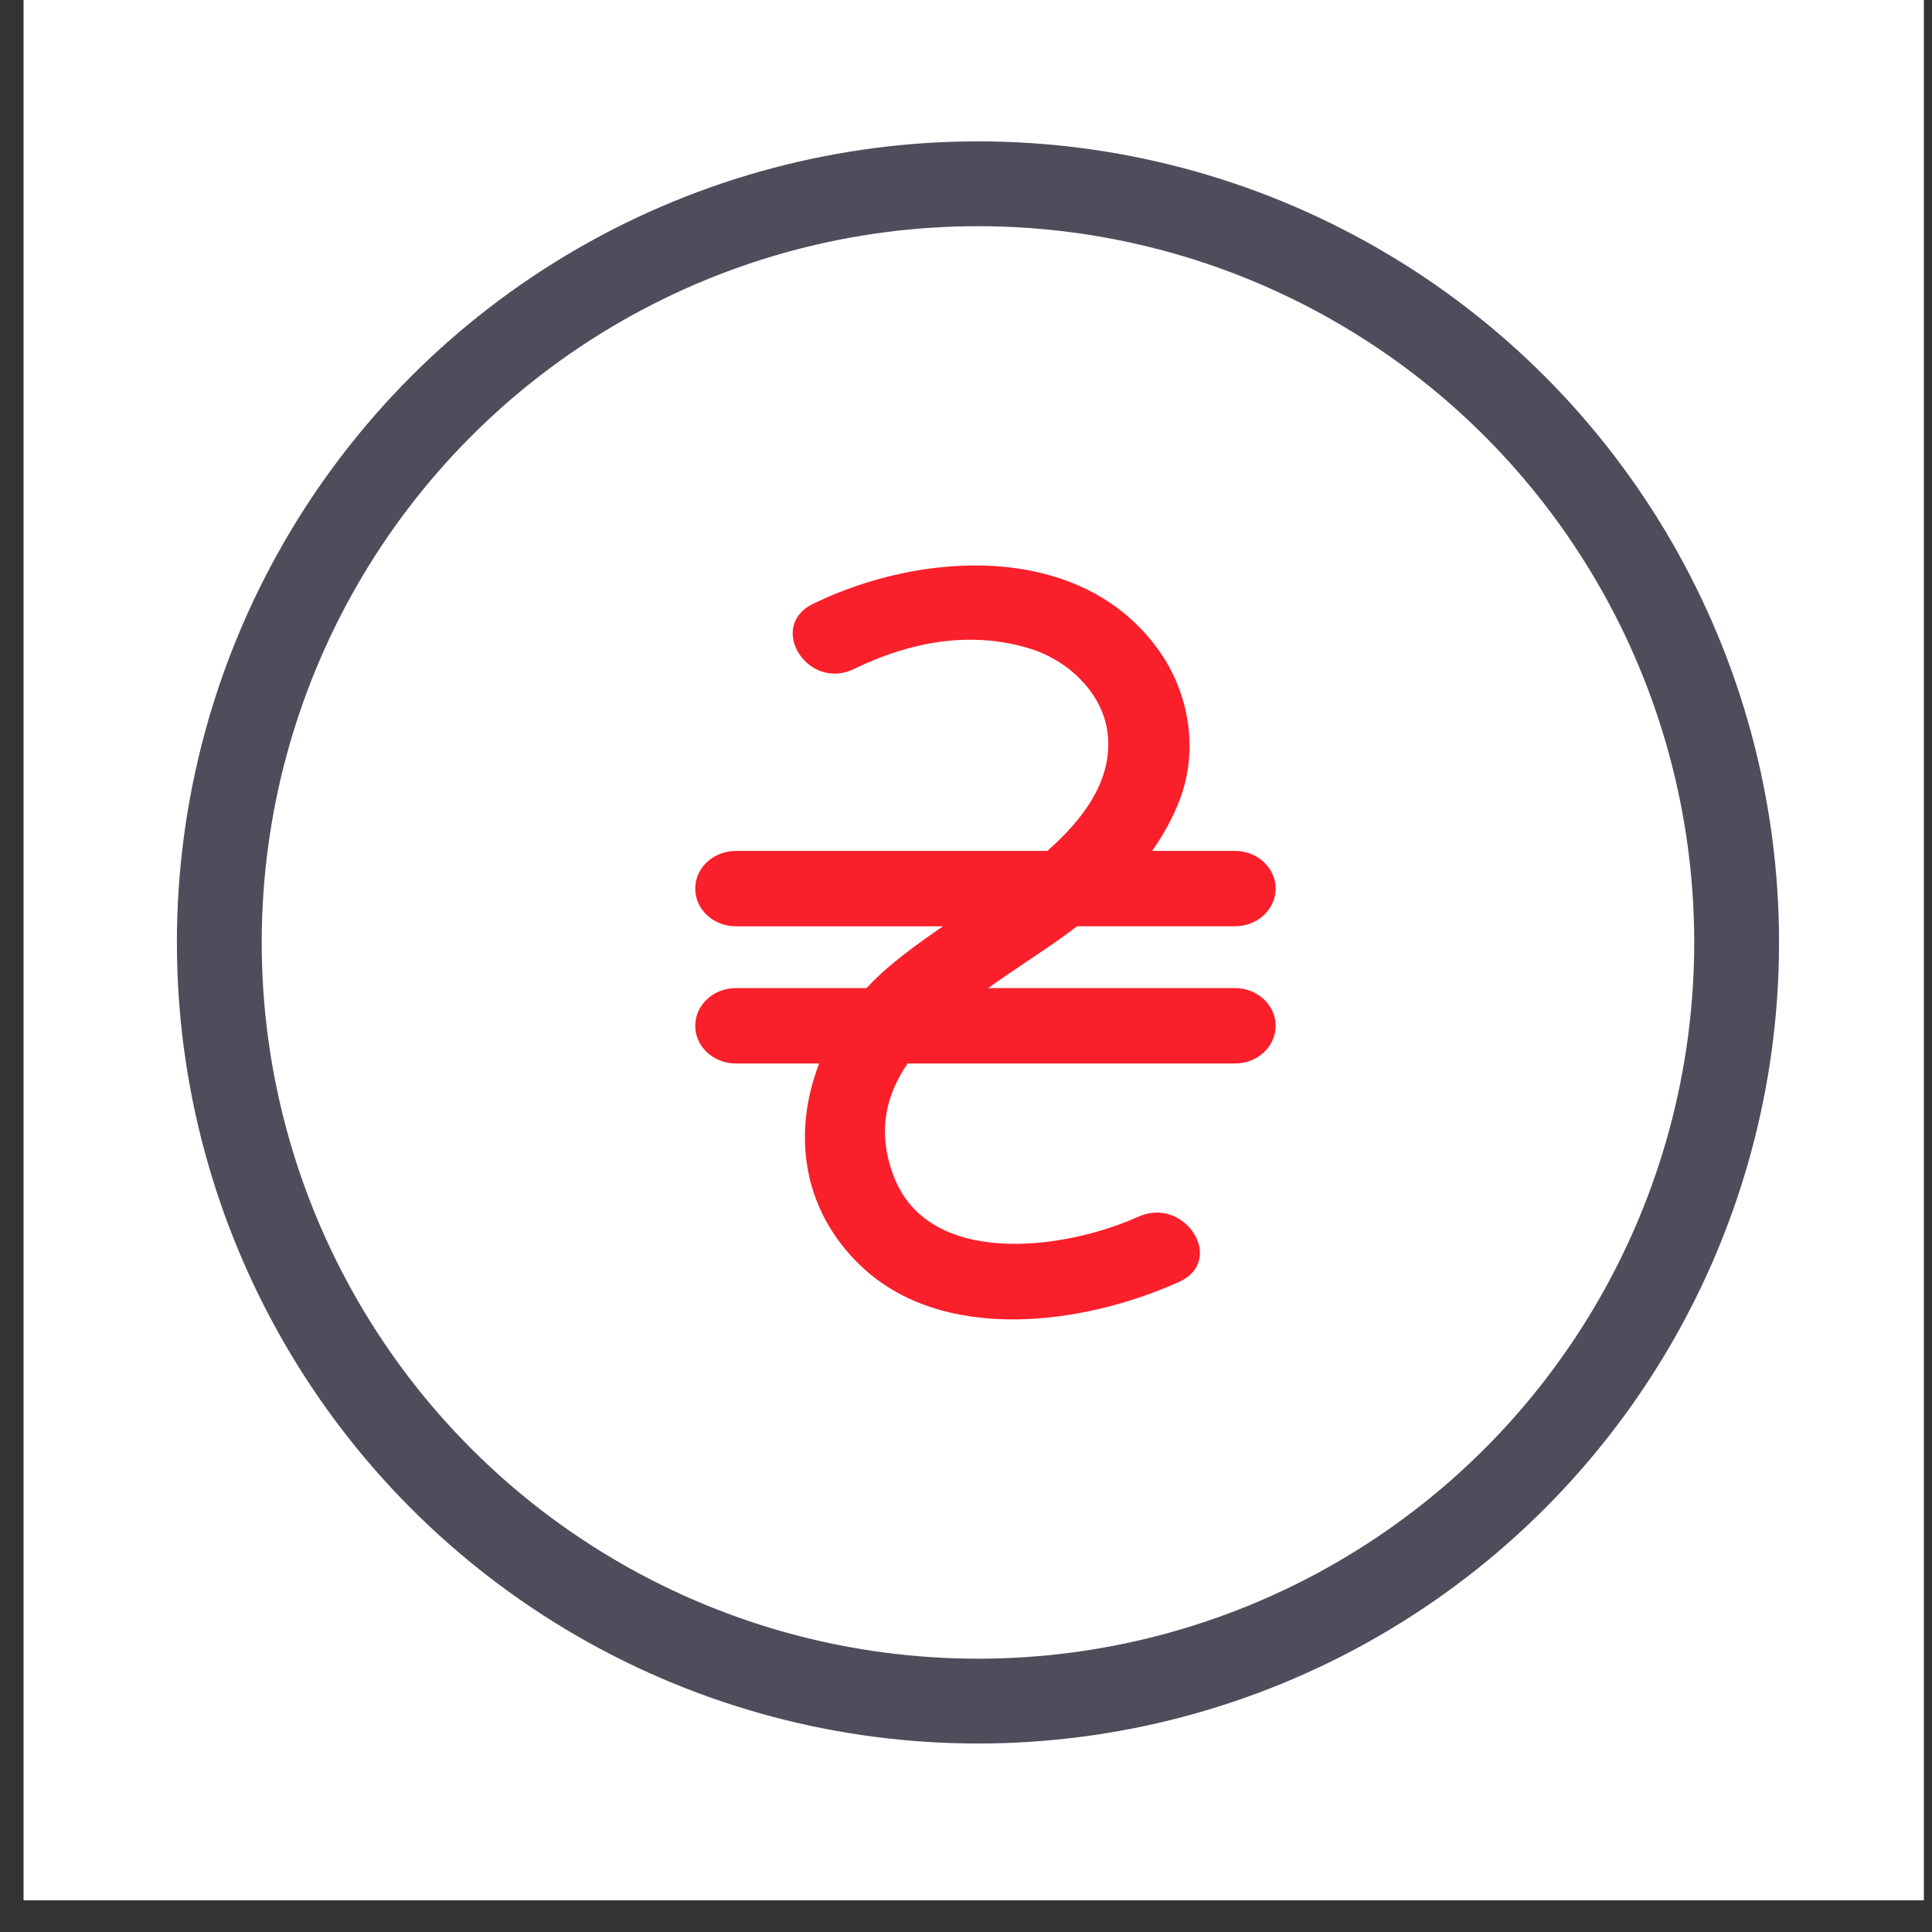 <svg width="41" height="41" viewBox="0 0 41 41" fill="none" xmlns="http://www.w3.org/2000/svg">
<rect x="0" y="0" width="41" height="41" fill="#333333" stroke="none"/>
<rect width="40.328" height="40.328" transform="translate(0.5)" fill="white"/>
<circle cx="20.754" cy="20" r="16.1" stroke="#4D4D5C" stroke-width="1.8"/>
<path d="M26.209 20.969H20.969C21.496 20.592 22.043 20.245 22.513 19.911C22.63 19.828 22.743 19.743 22.855 19.657H26.209C26.685 19.657 27.071 19.299 27.071 18.857C27.071 18.416 26.685 18.058 26.209 18.058H24.449C24.689 17.717 24.894 17.351 25.045 16.948C25.432 15.908 25.239 14.71 24.59 13.8C22.955 11.504 19.594 11.674 17.254 12.814C16.27 13.294 17.141 14.675 18.125 14.196C19.286 13.63 20.576 13.374 21.846 13.761C22.715 14.027 23.437 14.758 23.512 15.618C23.597 16.594 22.96 17.412 22.226 18.058H15.616C15.14 18.058 14.754 18.416 14.754 18.858C14.754 19.3 15.14 19.658 15.616 19.658H20.01C19.609 19.933 19.215 20.216 18.846 20.53C18.684 20.668 18.533 20.815 18.39 20.969H15.616C15.14 20.969 14.754 21.327 14.754 21.769C14.754 22.211 15.14 22.569 15.616 22.569H17.384C16.824 24.013 17.001 25.651 18.262 26.858C20.006 28.528 22.998 28.118 25.023 27.203C26.022 26.751 25.148 25.372 24.152 25.822C22.584 26.53 19.711 26.91 18.967 24.964C18.609 24.028 18.797 23.246 19.26 22.569H26.209C26.685 22.569 27.071 22.211 27.071 21.769C27.071 21.327 26.685 20.969 26.209 20.969Z" fill="#F91F2B"/>
</svg>
